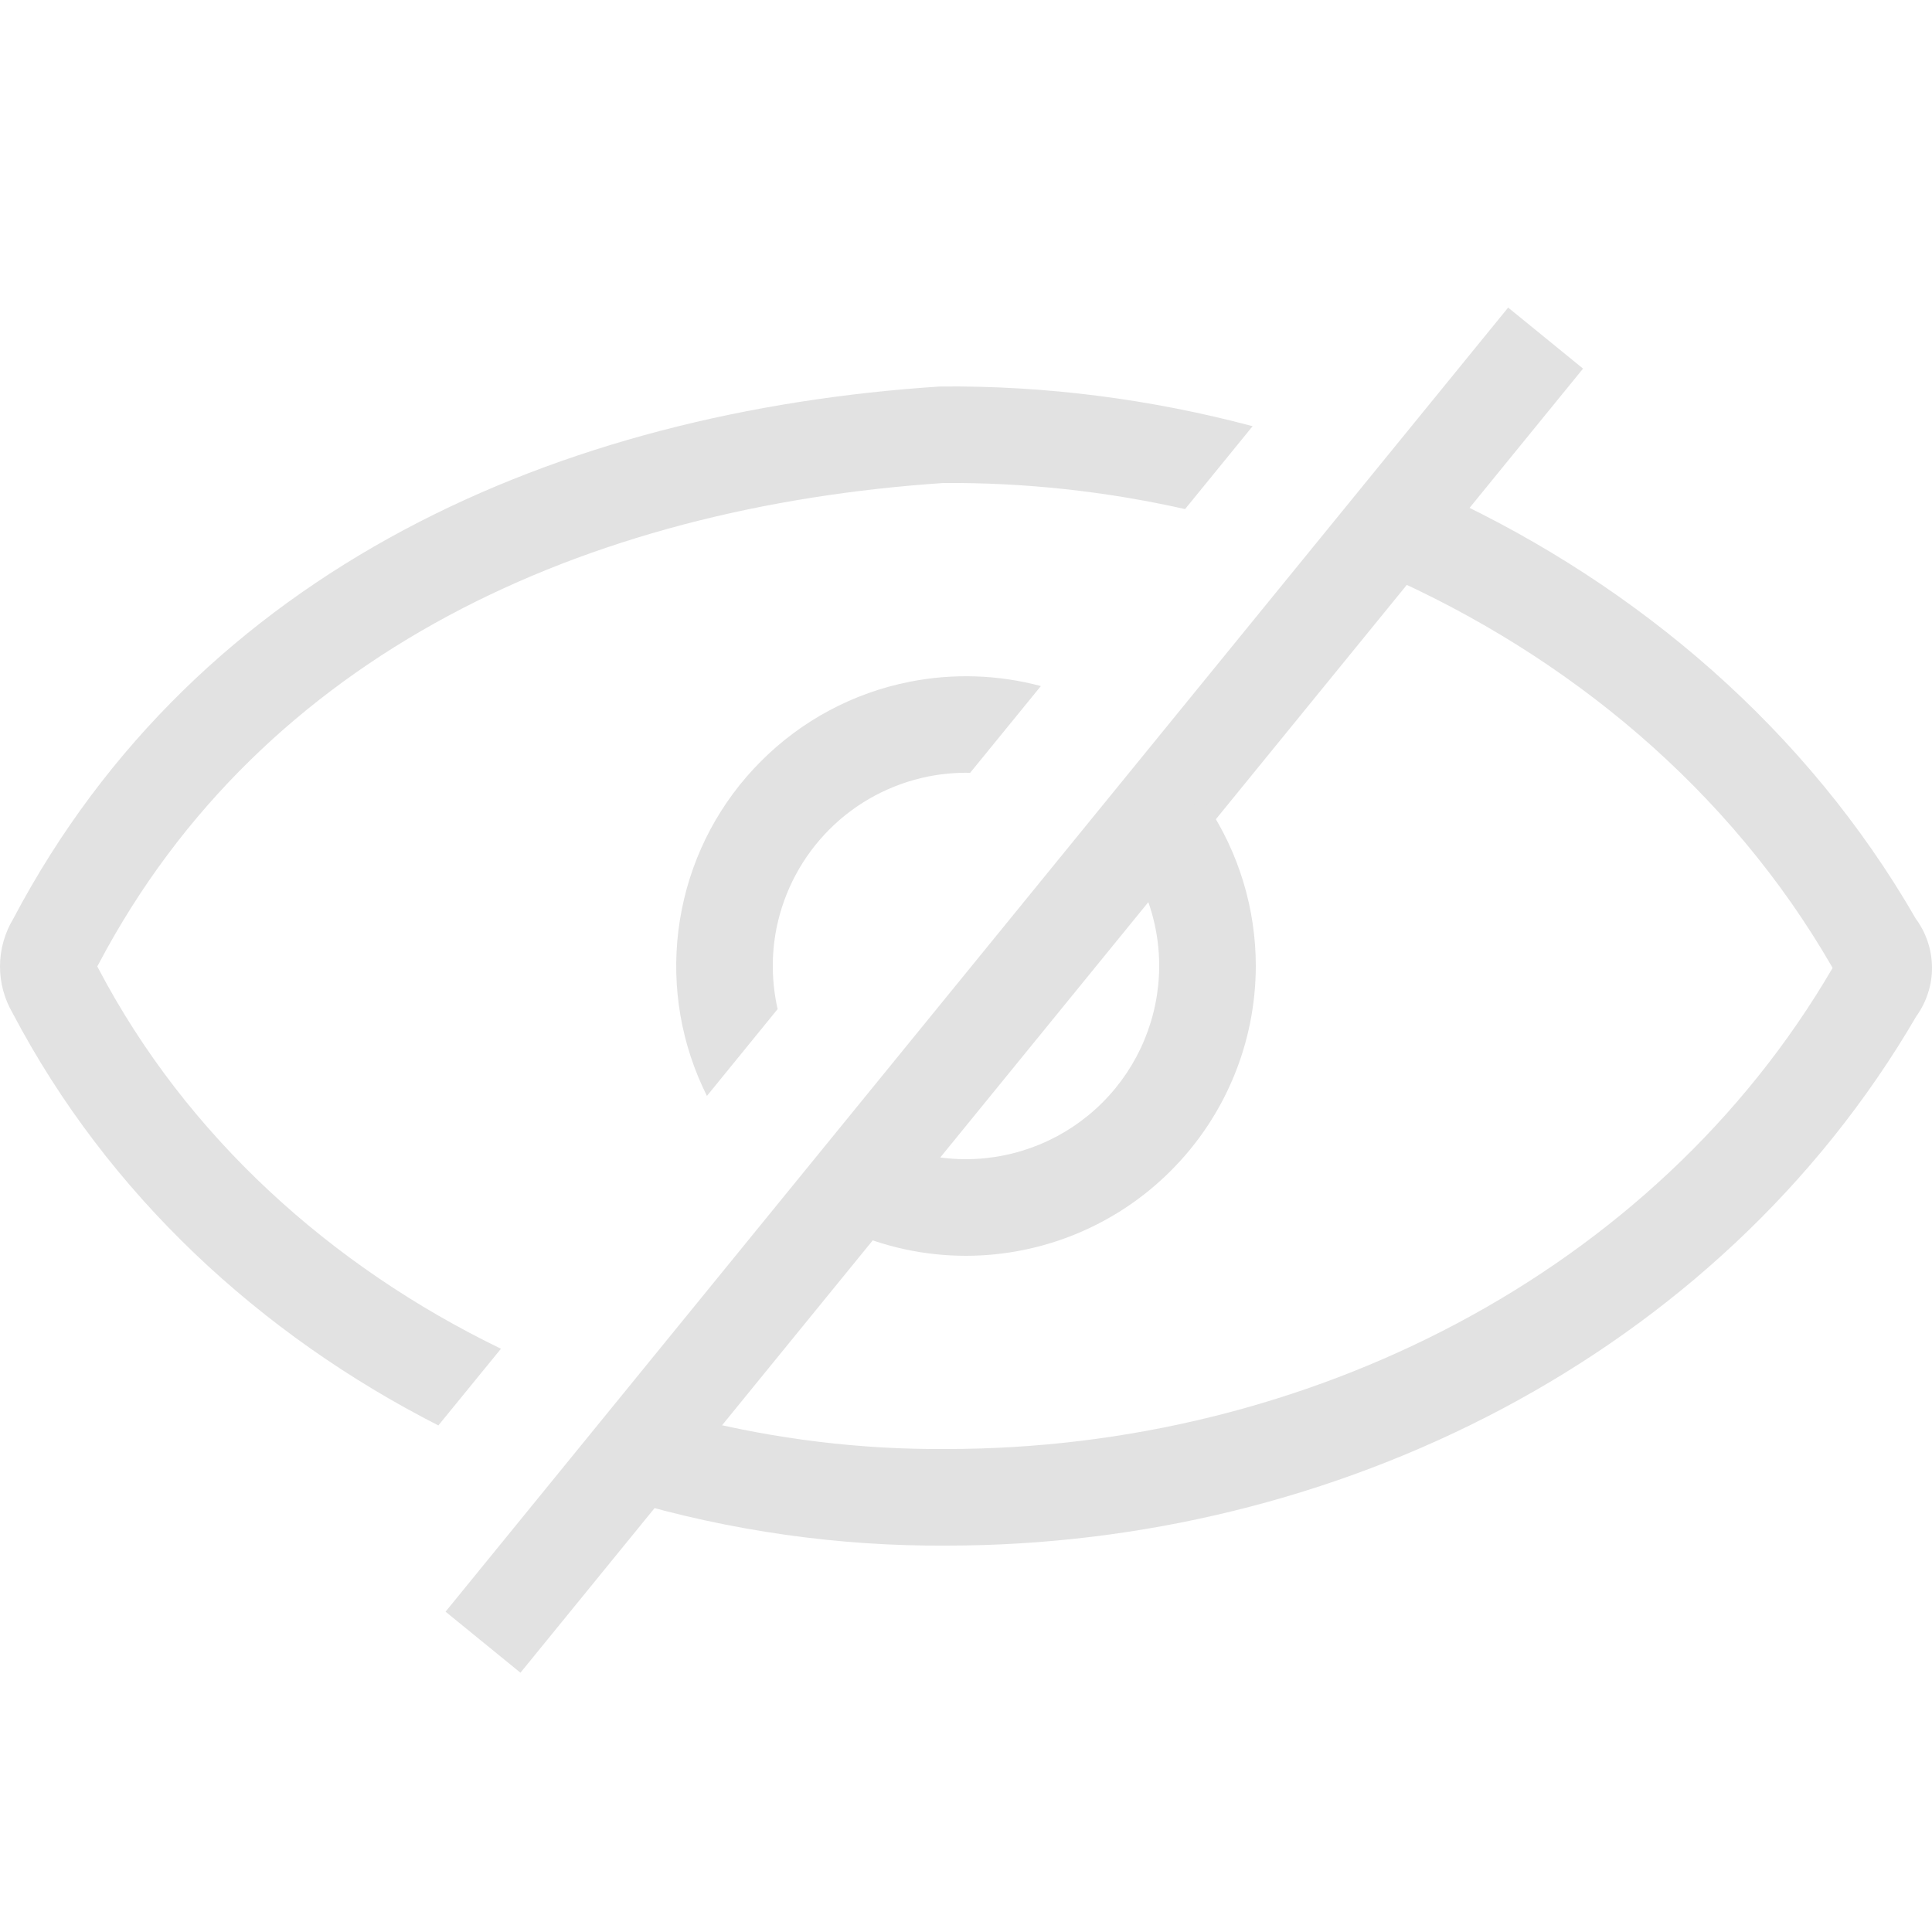 <svg width="20" height="20" viewBox="0 0 20 20" fill="none" xmlns="http://www.w3.org/2000/svg">
<path d="M16 3.5L5 17" stroke="#E2E2E2"/>
<path fill-rule="evenodd" clip-rule="evenodd" d="M6.487 15.531C7.56 15.848 8.681 16.008 9.801 16C13.816 16 17.782 14.045 19.836 10.523C19.943 10.374 20.001 10.197 20 10.016C19.999 9.835 19.941 9.658 19.832 9.51C18.709 7.561 16.968 6.071 14.958 5.135L14.304 5.937C16.24 6.785 17.912 8.181 18.965 10.009L18.971 10.02C17.122 13.191 13.513 15 9.801 15V15L9.793 15C8.909 15.007 8.028 14.898 7.177 14.684L6.487 15.531ZM5.186 13.962L4.538 14.756C2.691 13.815 1.118 12.364 0.133 10.492C0.045 10.342 -0.001 10.173 9.50537e-06 10C0.001 9.828 0.048 9.659 0.138 9.51C2.057 5.873 5.794 4.258 9.73 4.001C10.82 3.99 11.913 4.131 12.967 4.412L12.268 5.27C11.45 5.086 10.609 4.994 9.767 5C6.051 5.25 2.72 6.761 1.022 9.977L1.009 10.001L1.007 10.005L1.008 10.006L1.019 10.027C1.931 11.763 3.425 13.11 5.186 13.962ZM8.766 12.734C9.152 12.909 9.572 13 10 13C10.795 12.999 11.558 12.683 12.12 12.12C12.683 11.558 12.999 10.795 13 10C13 9.406 12.824 8.826 12.494 8.333C12.473 8.301 12.451 8.27 12.429 8.239L11.763 9.056C11.918 9.345 12 9.669 12 9.999C11.999 10.53 11.788 11.038 11.413 11.413C11.038 11.788 10.53 11.999 9.999 12C9.806 12 9.615 11.972 9.431 11.917L8.766 12.734ZM8.05 10.446L7.318 11.345C7.286 11.28 7.256 11.215 7.228 11.148C7.001 10.6 6.942 9.997 7.058 9.415C7.173 8.833 7.459 8.298 7.879 7.879C8.298 7.459 8.833 7.173 9.415 7.058C9.867 6.968 10.333 6.984 10.775 7.102L10.043 8C9.898 7.997 9.753 8.01 9.61 8.038C9.222 8.116 8.865 8.306 8.586 8.586C8.306 8.866 8.116 9.222 8.038 9.61C7.983 9.888 7.988 10.172 8.05 10.446Z" fill="#E2E2E2"/>
</svg>
